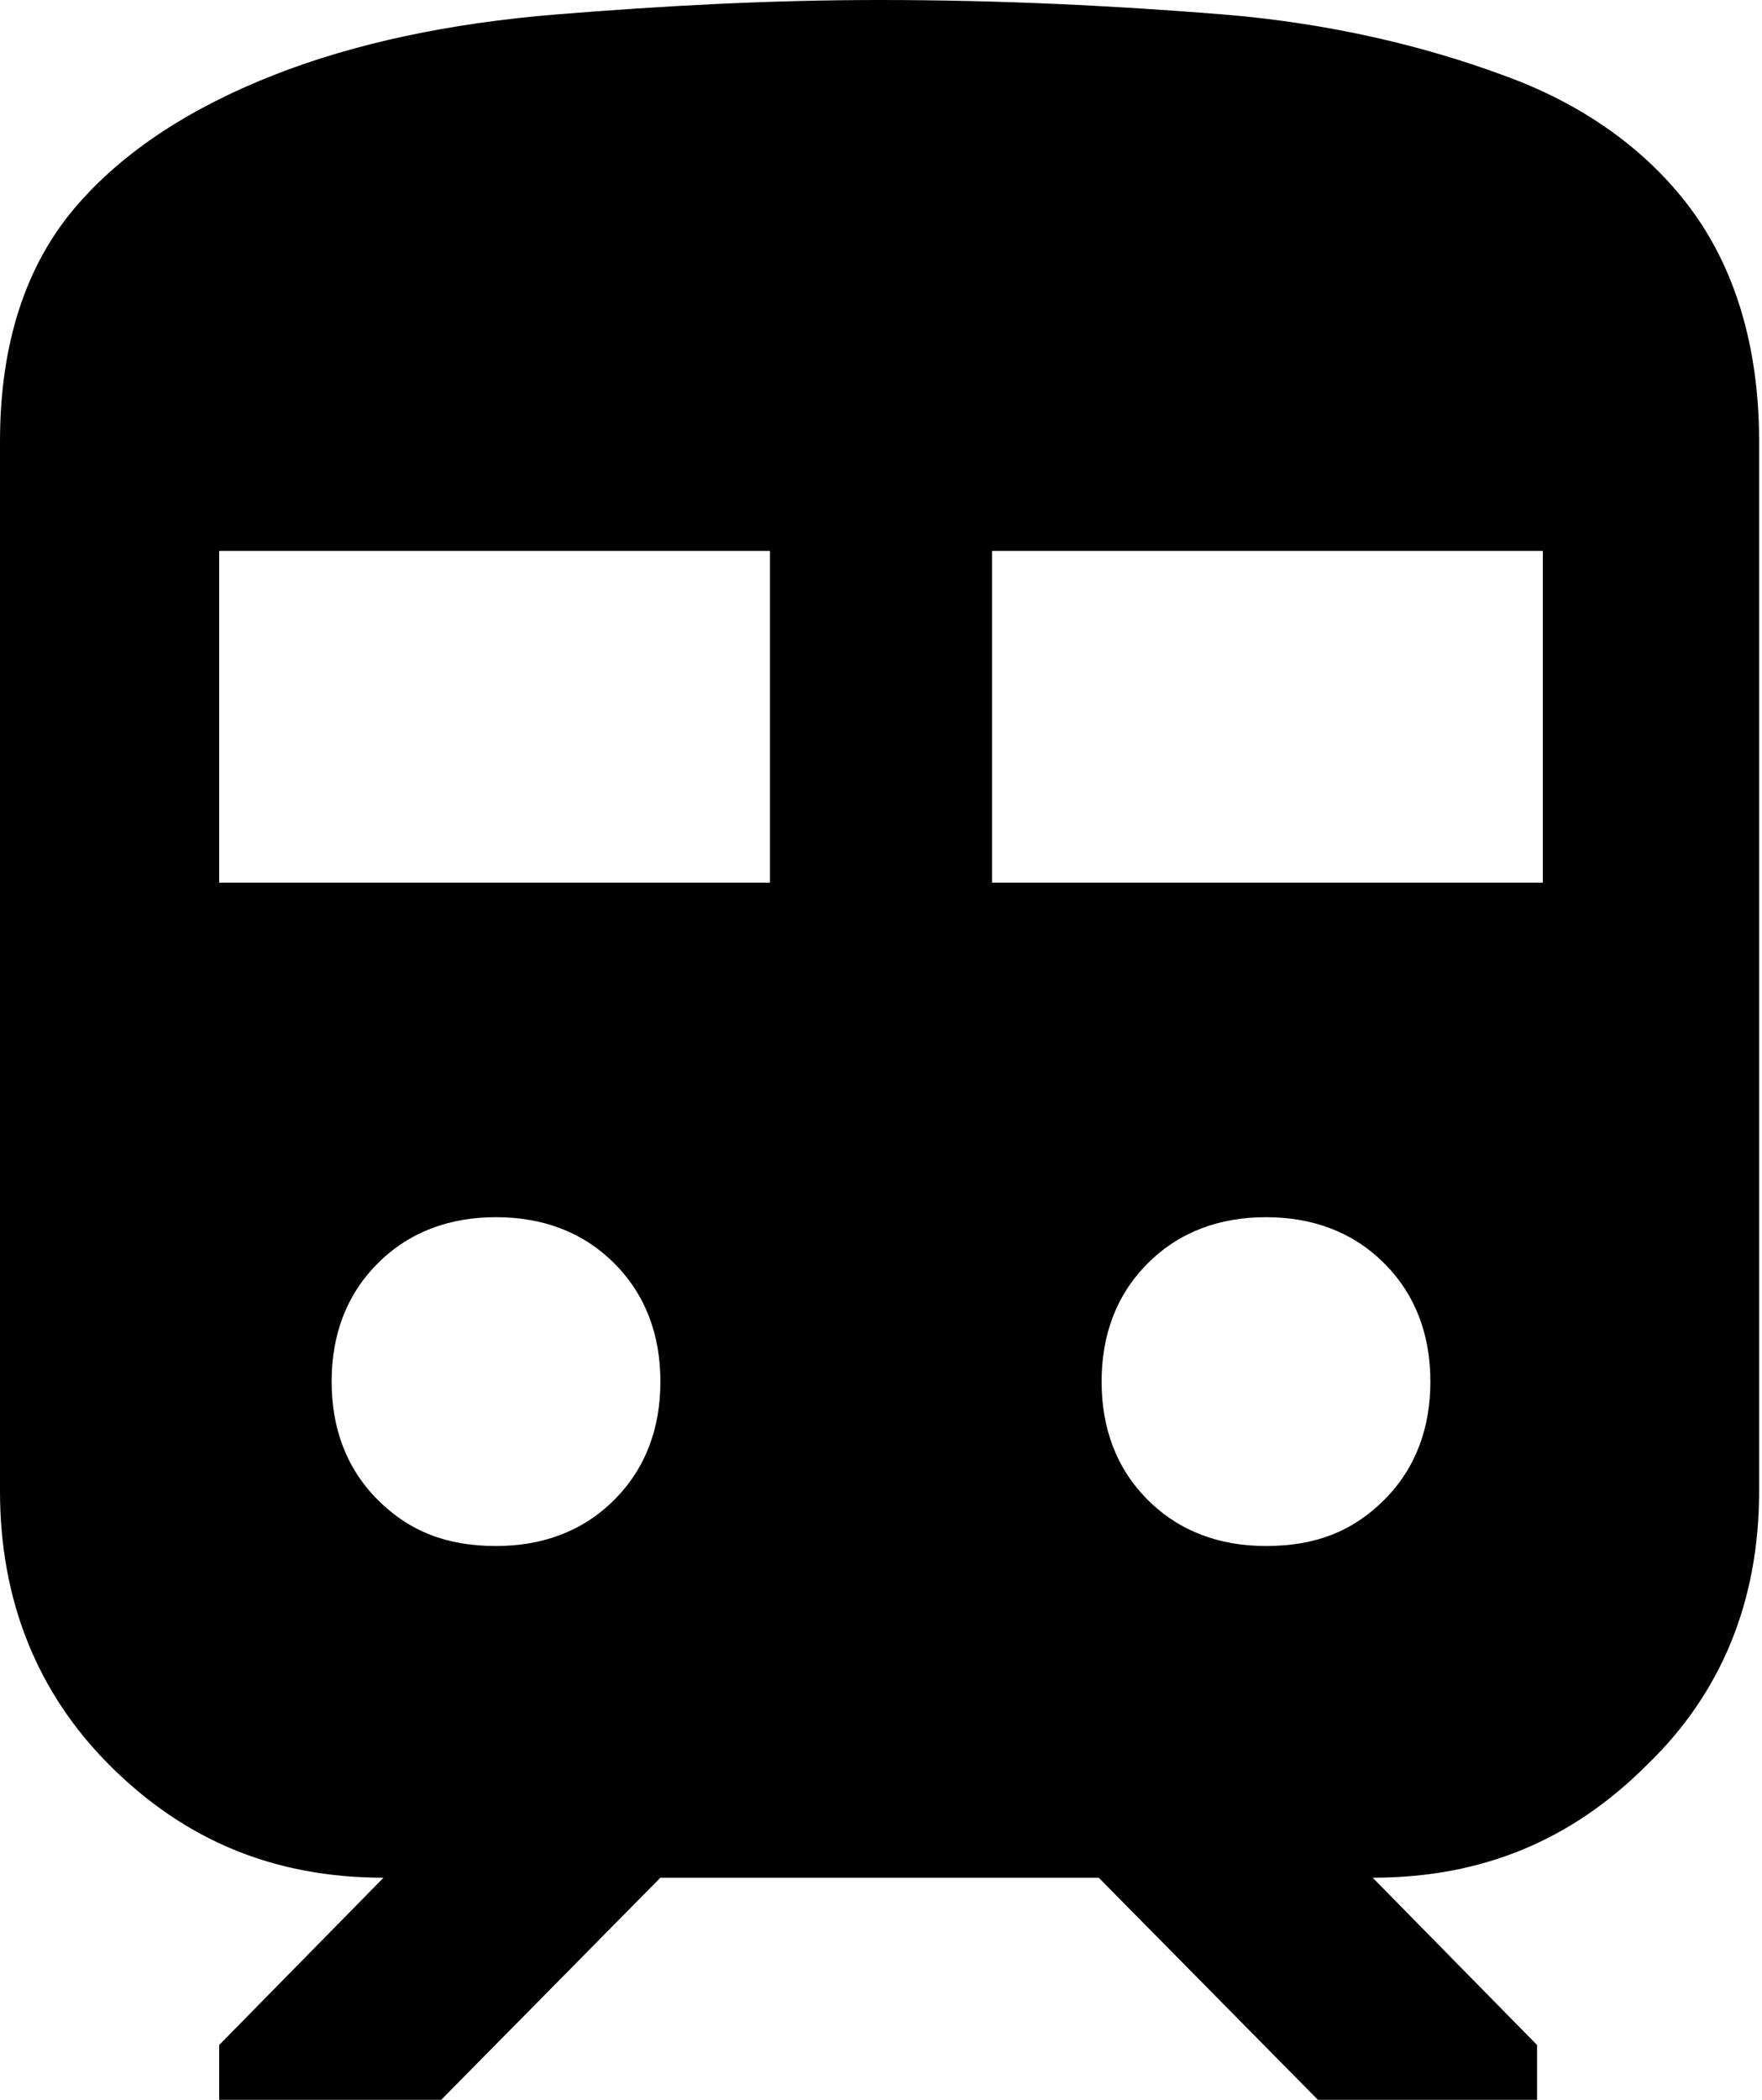 <?xml version="1.0" encoding="utf-8"?>
<!-- Generator: Adobe Illustrator 27.7.0, SVG Export Plug-In . SVG Version: 6.00 Build 0)  -->
<svg version="1.1" id="Ebene_1" xmlns="http://www.w3.org/2000/svg" xmlns:xlink="http://www.w3.org/1999/xlink" x="0px" y="0px"
	 viewBox="0 0 61.1 72.8" style="enable-background:new 0 0 61.1 72.8;" xml:space="preserve">
<path d="M0,51.7V15.3c0-3.4,0.9-6.1,2.6-8.1s4.1-3.5,6.9-4.6s6.1-1.8,9.8-2.1S26.7,0,30.5,0c4.2,0,8.2,0.2,11.9,0.5s7,1.1,9.7,2.1
	c2.8,1,5,2.6,6.5,4.6s2.4,4.7,2.4,8.1v36.4c0,3.8-1.3,7-3.9,9.5c-2.6,2.6-5.7,3.9-9.5,3.9l5.7,5.8v1.9h-7.6l-7.6-7.7H22.9l-7.6,7.7
	H7.6v-1.9l5.7-5.8c-3.8,0-6.9-1.3-9.5-3.9C1.3,58.7,0,55.5,0,51.7z M7.6,30.6h19.1V19.1H7.6V30.6z M34.4,30.6h19.1V19.1H34.4V30.6z
	 M17.2,53.6c1.6,0,3-0.5,4.1-1.6s1.6-2.5,1.6-4.1s-0.5-3-1.6-4.1s-2.5-1.6-4.1-1.6s-3,0.5-4.1,1.6s-1.6,2.5-1.6,4.1s0.5,3,1.6,4.1
	S15.5,53.6,17.2,53.6z M43.9,53.6c1.7,0,3-0.5,4.1-1.6s1.6-2.5,1.6-4.1s-0.5-3-1.6-4.1s-2.5-1.6-4.1-1.6s-3,0.5-4.1,1.6
	s-1.6,2.5-1.6,4.1s0.5,3,1.6,4.1S42.3,53.6,43.9,53.6z"/>
</svg>
